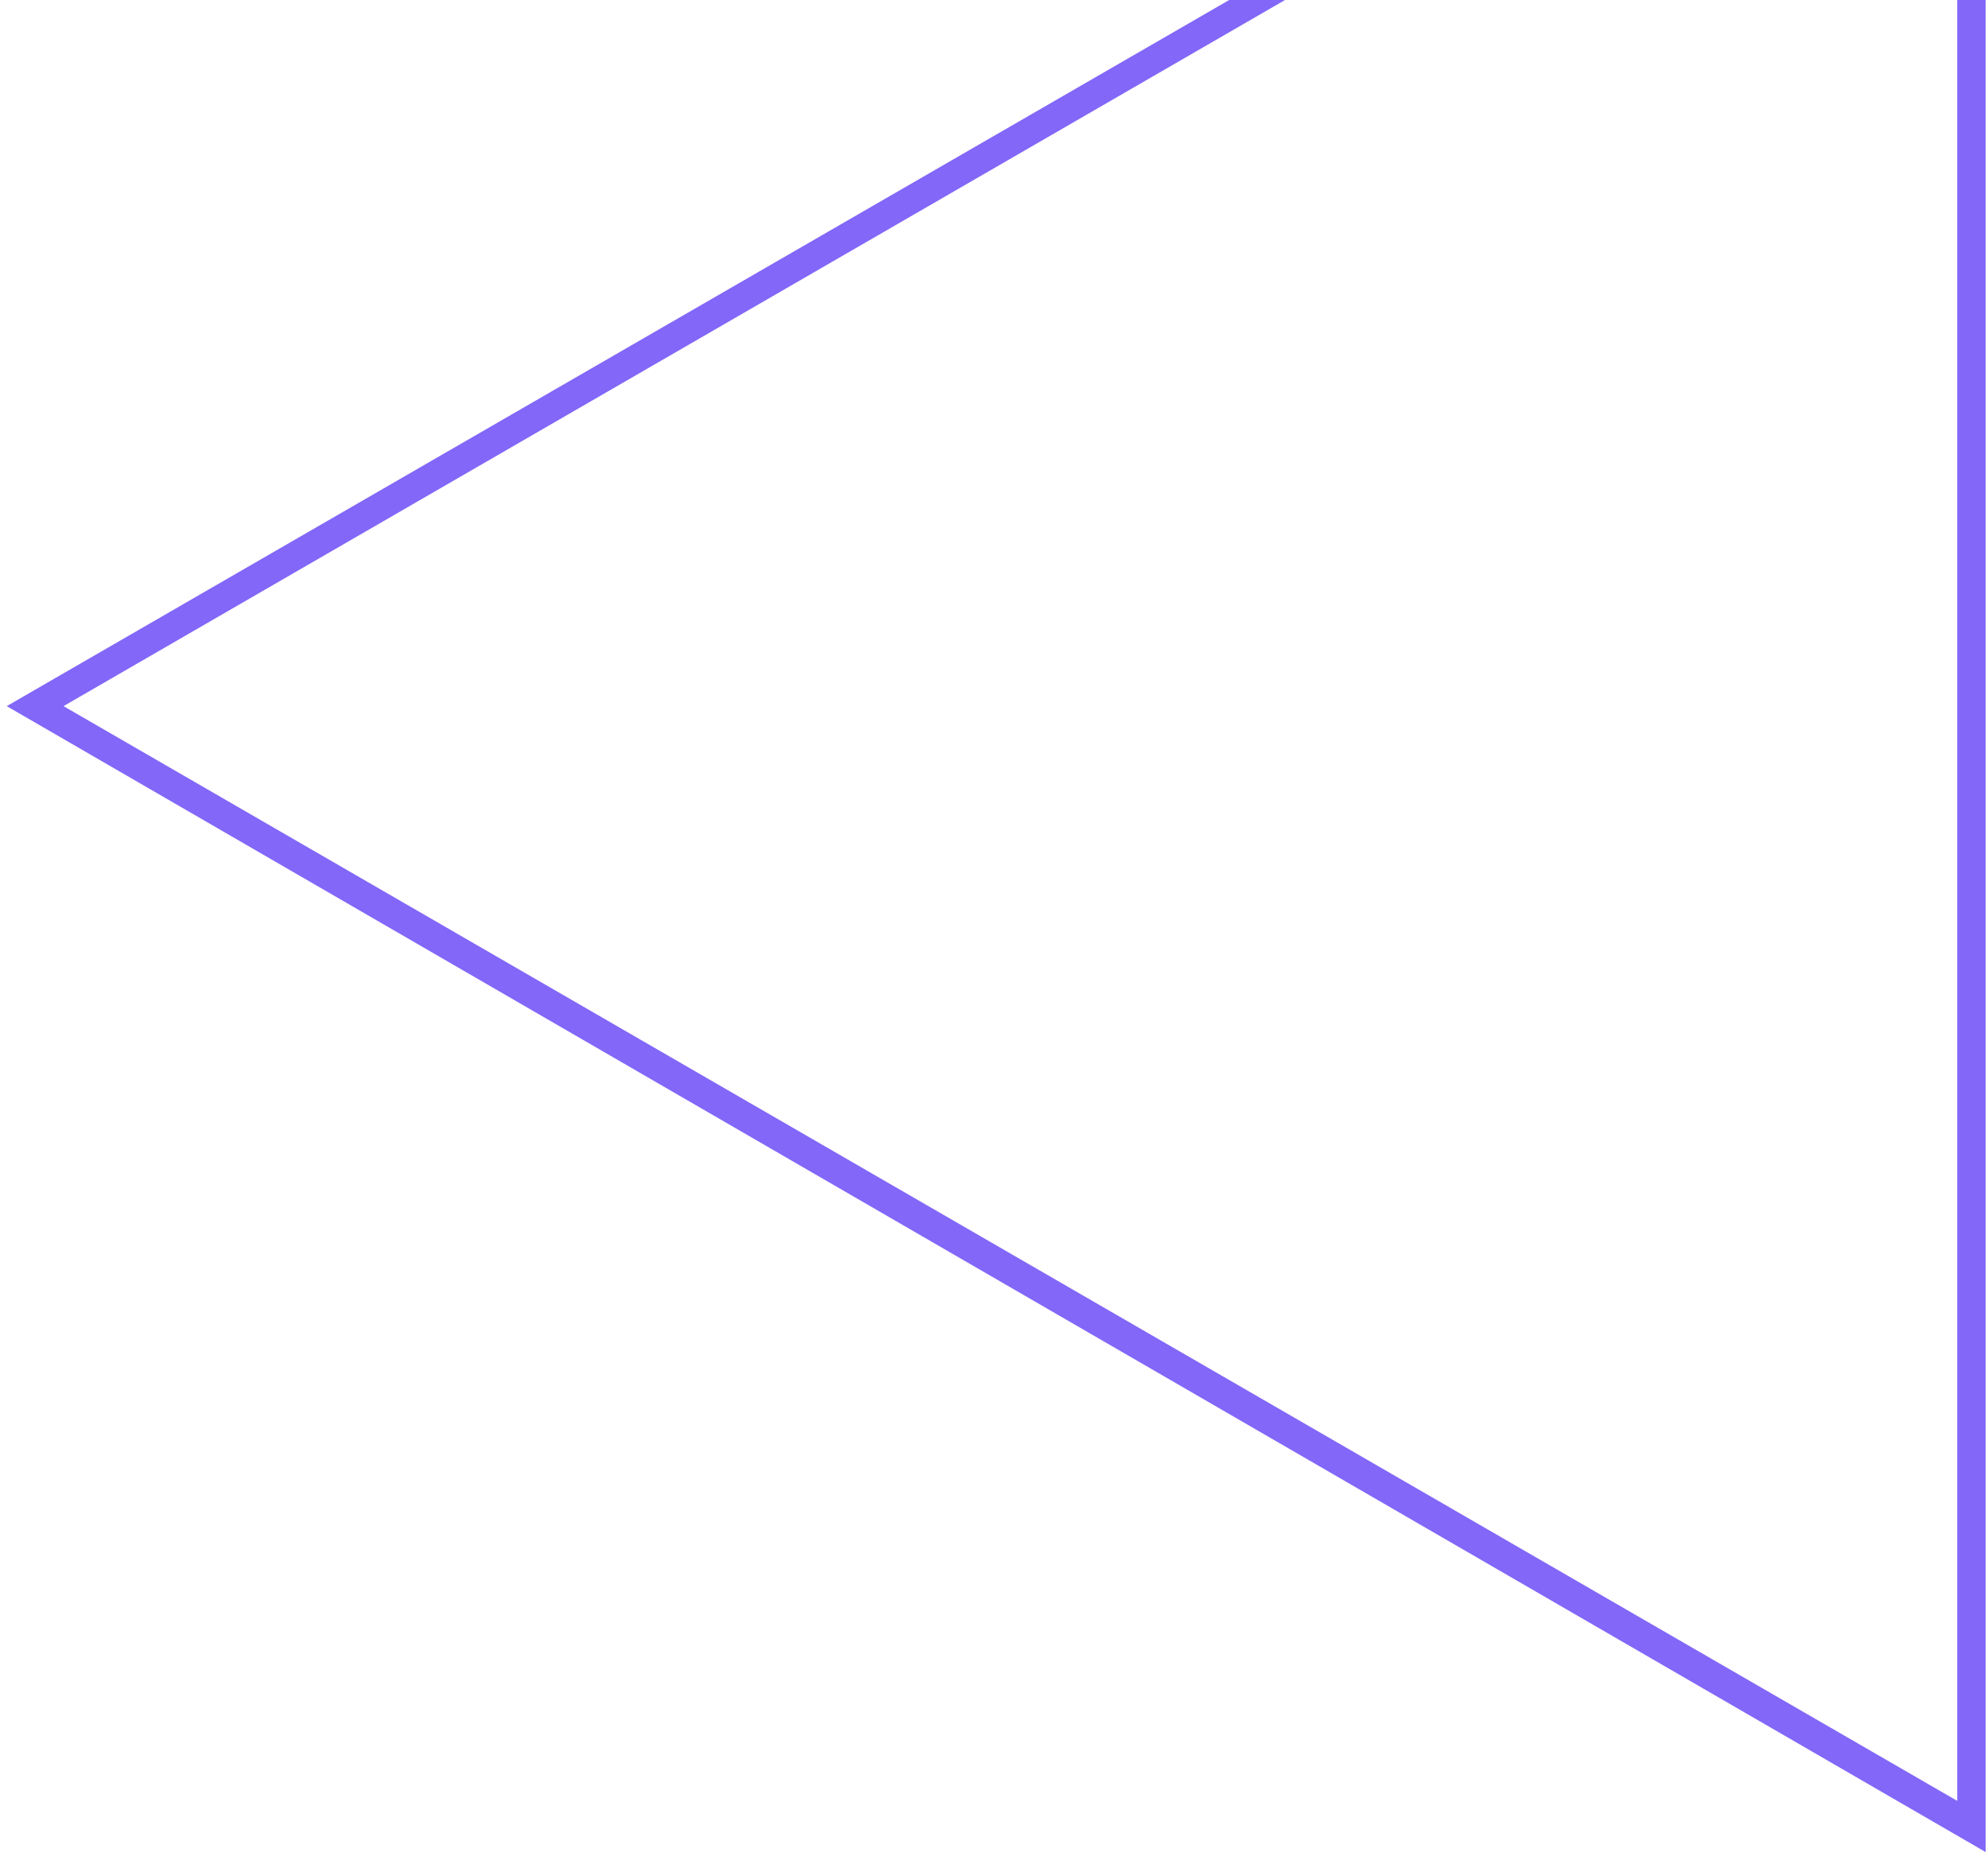 <svg width="218" height="204" viewBox="0 0 218 204" fill="none" xmlns="http://www.w3.org/2000/svg">
<path d="M217.738 203.088L0.738 77.432L217.738 -47.912V203.088ZM6.965 77.432L214.625 197.476V-42.611L6.965 77.432Z" fill="#8267F8"/>
</svg>
